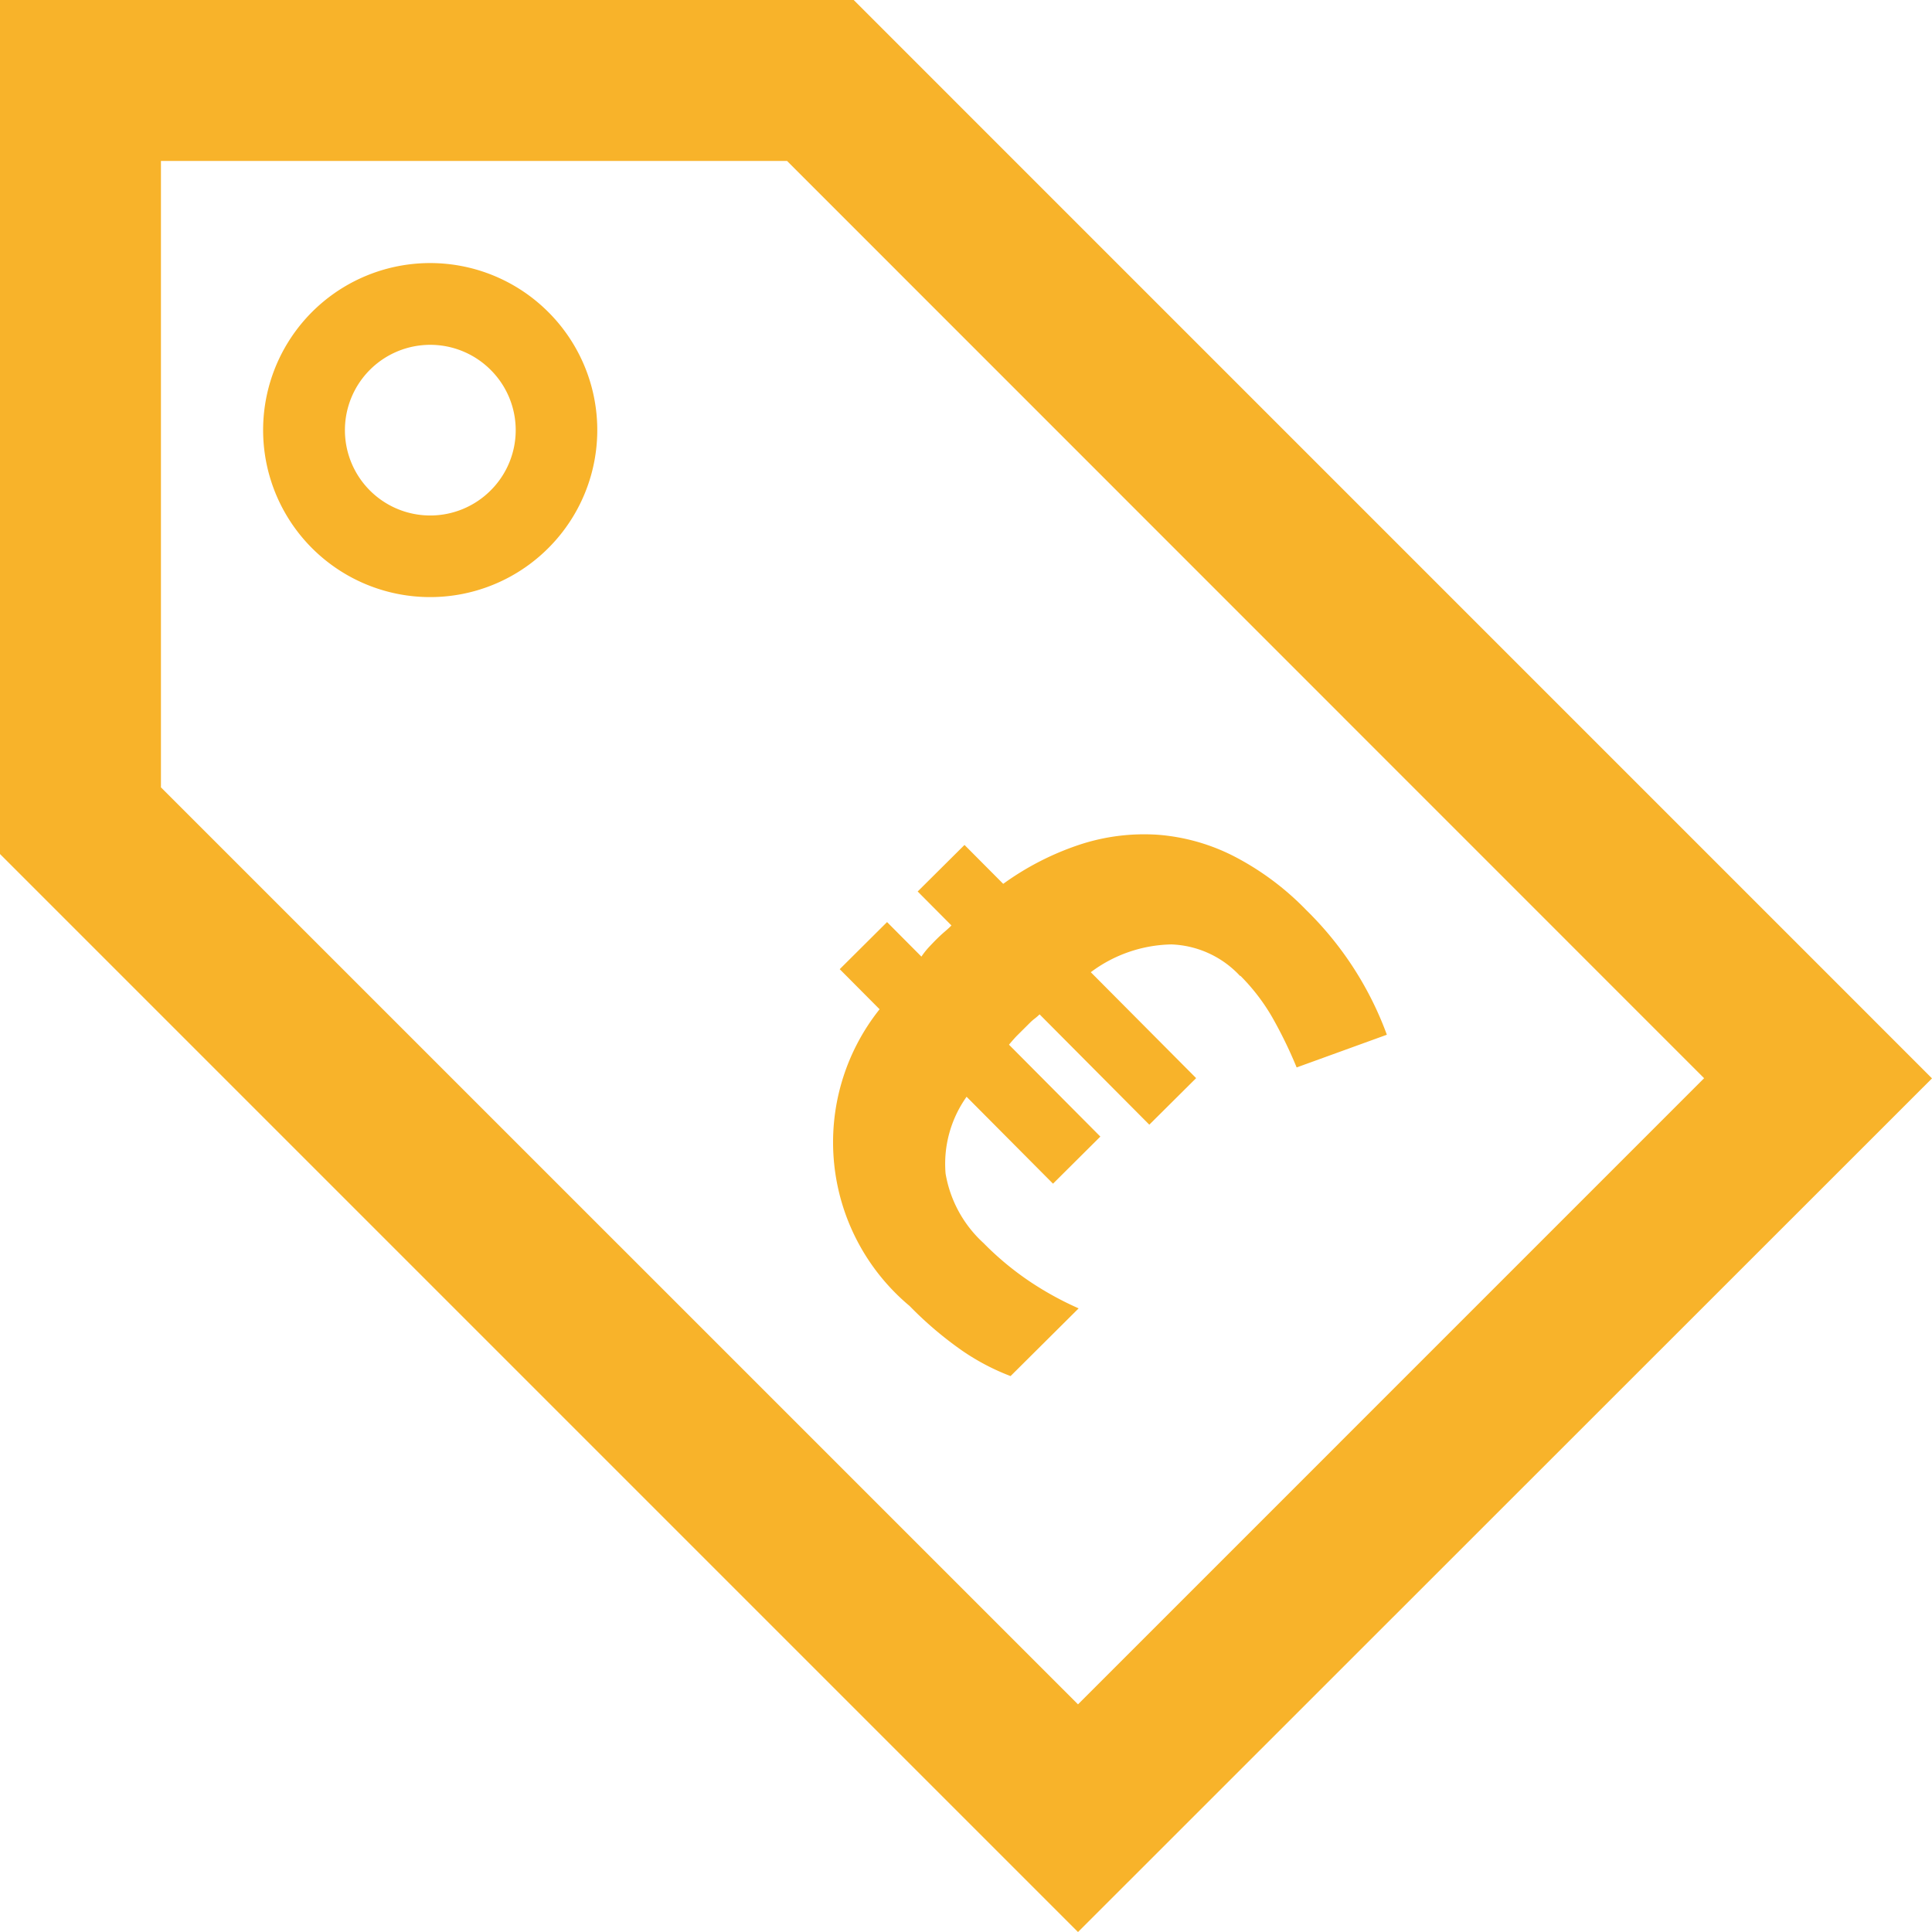 <?xml version="1.0" encoding="UTF-8"?> <svg xmlns="http://www.w3.org/2000/svg" xmlns:xlink="http://www.w3.org/1999/xlink" id="Сгруппировать_5" data-name="Сгруппировать 5" width="63.623" height="63.623" viewBox="0 0 63.623 63.623"><defs><clipPath id="clip-path"><rect id="Прямоугольник_29" data-name="Прямоугольник 29" width="63.623" height="63.623" fill="#f8b32a"></rect></clipPath></defs><path id="Контур_5" data-name="Контур 5" d="M5.3,25.929V5.3H25.918l30.2,30.207L35.5,56.126ZM0,0V28.124l35.5,35.5L63.623,35.512,28.113,0Z" fill="#f8b32a"></path><g id="Сгруппировать_4" data-name="Сгруппировать 4"><g id="Сгруппировать_3" data-name="Сгруппировать 3" clip-path="url(#clip-path)"><path id="Контур_6" data-name="Контур 6" d="M155.095,146.594a3.243,3.243,0,0,0-2.266-1.043,4.56,4.56,0,0,0-2.654.915l3.469,3.488-1.542,1.533-3.613-3.633a1.74,1.74,0,0,1-.159.138,1.617,1.617,0,0,0-.163.143l-.162.161-.258.257q-.092.092-.266.3l3.009,3.026-1.559,1.551-2.846-2.862a3.808,3.808,0,0,0-.692,2.528,4,4,0,0,0,1.247,2.287,9.817,9.817,0,0,0,1.545,1.281,10.591,10.591,0,0,0,1.59.872l-2.242,2.23a7.515,7.515,0,0,1-1.612-.85,12.046,12.046,0,0,1-1.713-1.459,7.027,7.027,0,0,1-.988-9.771l-1.313-1.32,1.559-1.551,1.131,1.137a2.64,2.64,0,0,1,.264-.33q.144-.153.241-.249.132-.131.268-.247c.091-.078.163-.143.216-.2l-1.112-1.118,1.542-1.533,1.275,1.281a9.277,9.277,0,0,1,2.545-1.3,6.794,6.794,0,0,1,2.553-.316,6.611,6.611,0,0,1,2.5.707,9.183,9.183,0,0,1,2.381,1.772,11.073,11.073,0,0,1,2.655,4.106l-2.971,1.077a14.54,14.54,0,0,0-.812-1.666,6.6,6.6,0,0,0-1.045-1.357" transform="translate(-114.254 -114.45)" fill="#f8b32a"></path><path id="Контур_7" data-name="Контур 7" d="M54.14,46.37a5.5,5.5,0,1,0,0,7.778,5.49,5.49,0,0,0,0-7.778m-1.9,5.88a2.81,2.81,0,1,1,0-3.977,2.8,2.8,0,0,1,0,3.977" transform="translate(-36.086 -36.096)" fill="#f8b32a"></path></g></g></svg> 